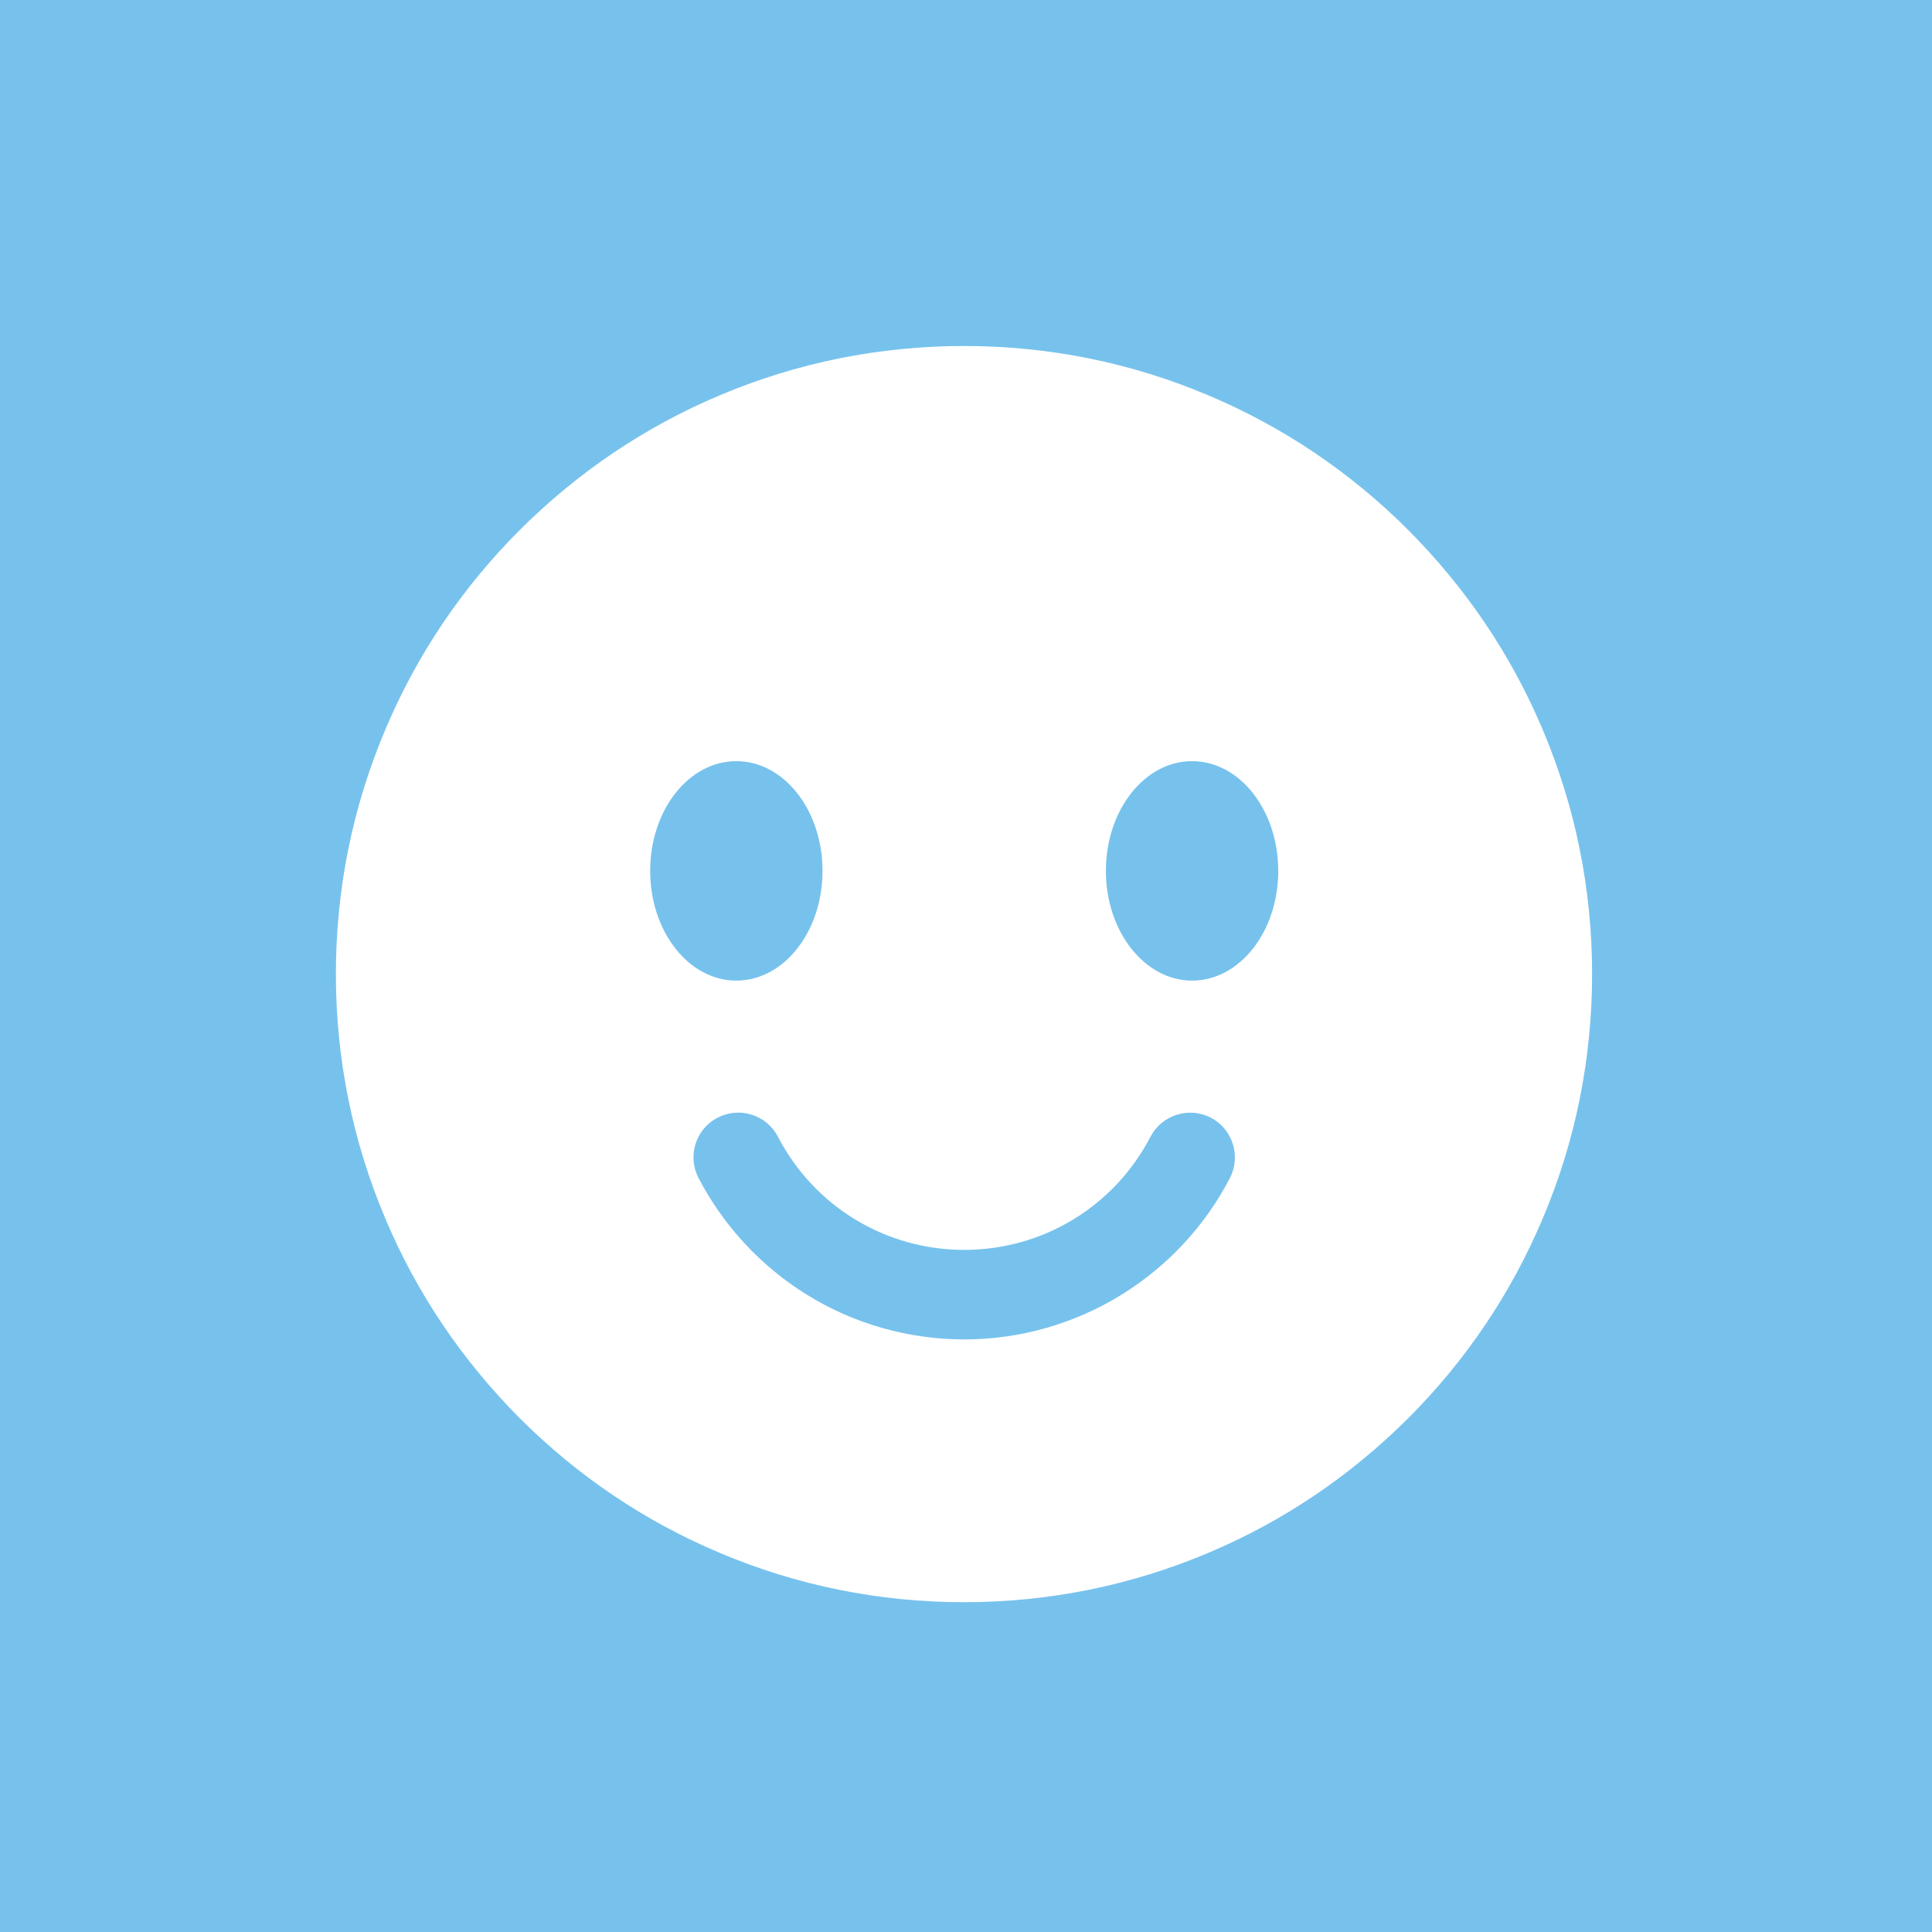 <?xml version="1.0" encoding="UTF-8"?>
<svg xmlns="http://www.w3.org/2000/svg" width="64" height="64" viewBox="0 0 64 64" fill="none">
  <rect x="0" y="0" width="64" height="64" fill="#333333" stroke="none"/>
  <g clip-path="url(#clip0_1_1977)">
    <path d="M64 0H0V64H64V0Z" fill="#77C2ED"></path>
    <path d="M51.104 24.17C50.059 21.691 48.555 19.47 46.647 17.555C44.739 15.647 42.511 14.143 40.032 13.098C37.47 12.012 34.74 11.462 31.934 11.462C29.128 11.462 26.405 12.012 23.835 13.098C21.357 14.143 19.135 15.647 17.22 17.555C15.312 19.462 13.808 21.691 12.764 24.17C11.678 26.732 11.127 29.462 11.127 32.268C11.127 35.074 11.678 37.797 12.764 40.366C13.808 42.845 15.312 45.067 17.22 46.982C19.128 48.89 21.357 50.394 23.835 51.438C26.398 52.524 29.128 53.075 31.934 53.075C34.74 53.075 37.463 52.524 40.032 51.438C42.511 50.394 44.732 48.89 46.647 46.982C48.555 45.074 50.059 42.845 51.104 40.366C52.19 37.804 52.74 35.074 52.74 32.268C52.74 29.462 52.19 26.739 51.104 24.17ZM21.538 28.849C21.538 26.837 22.812 25.214 24.392 25.214C25.973 25.214 27.247 26.844 27.247 28.849C27.247 30.855 25.973 32.484 24.392 32.484C22.812 32.484 21.538 30.855 21.538 28.849ZM40.742 39.023C39.921 40.61 38.681 41.94 37.156 42.887C35.59 43.855 33.786 44.37 31.941 44.37C30.096 44.37 28.285 43.855 26.725 42.887C25.207 41.947 23.968 40.61 23.139 39.023C22.763 38.298 23.042 37.4 23.773 37.024C24.497 36.648 25.395 36.927 25.771 37.658C26.976 39.969 29.337 41.404 31.941 41.404C34.545 41.404 36.906 39.969 38.11 37.658C38.486 36.934 39.385 36.648 40.109 37.024C40.833 37.4 41.118 38.298 40.742 39.023ZM39.489 32.484C37.915 32.484 36.634 30.855 36.634 28.849C36.634 26.844 37.908 25.214 39.489 25.214C41.07 25.214 42.344 26.844 42.344 28.849C42.344 30.855 41.07 32.484 39.489 32.484Z" fill="white"></path>
  </g>
  <defs>
    <clipPath id="clip0_1_1977">
      <rect width="64" height="64" fill="white"></rect>
    </clipPath>
  </defs>
</svg>
